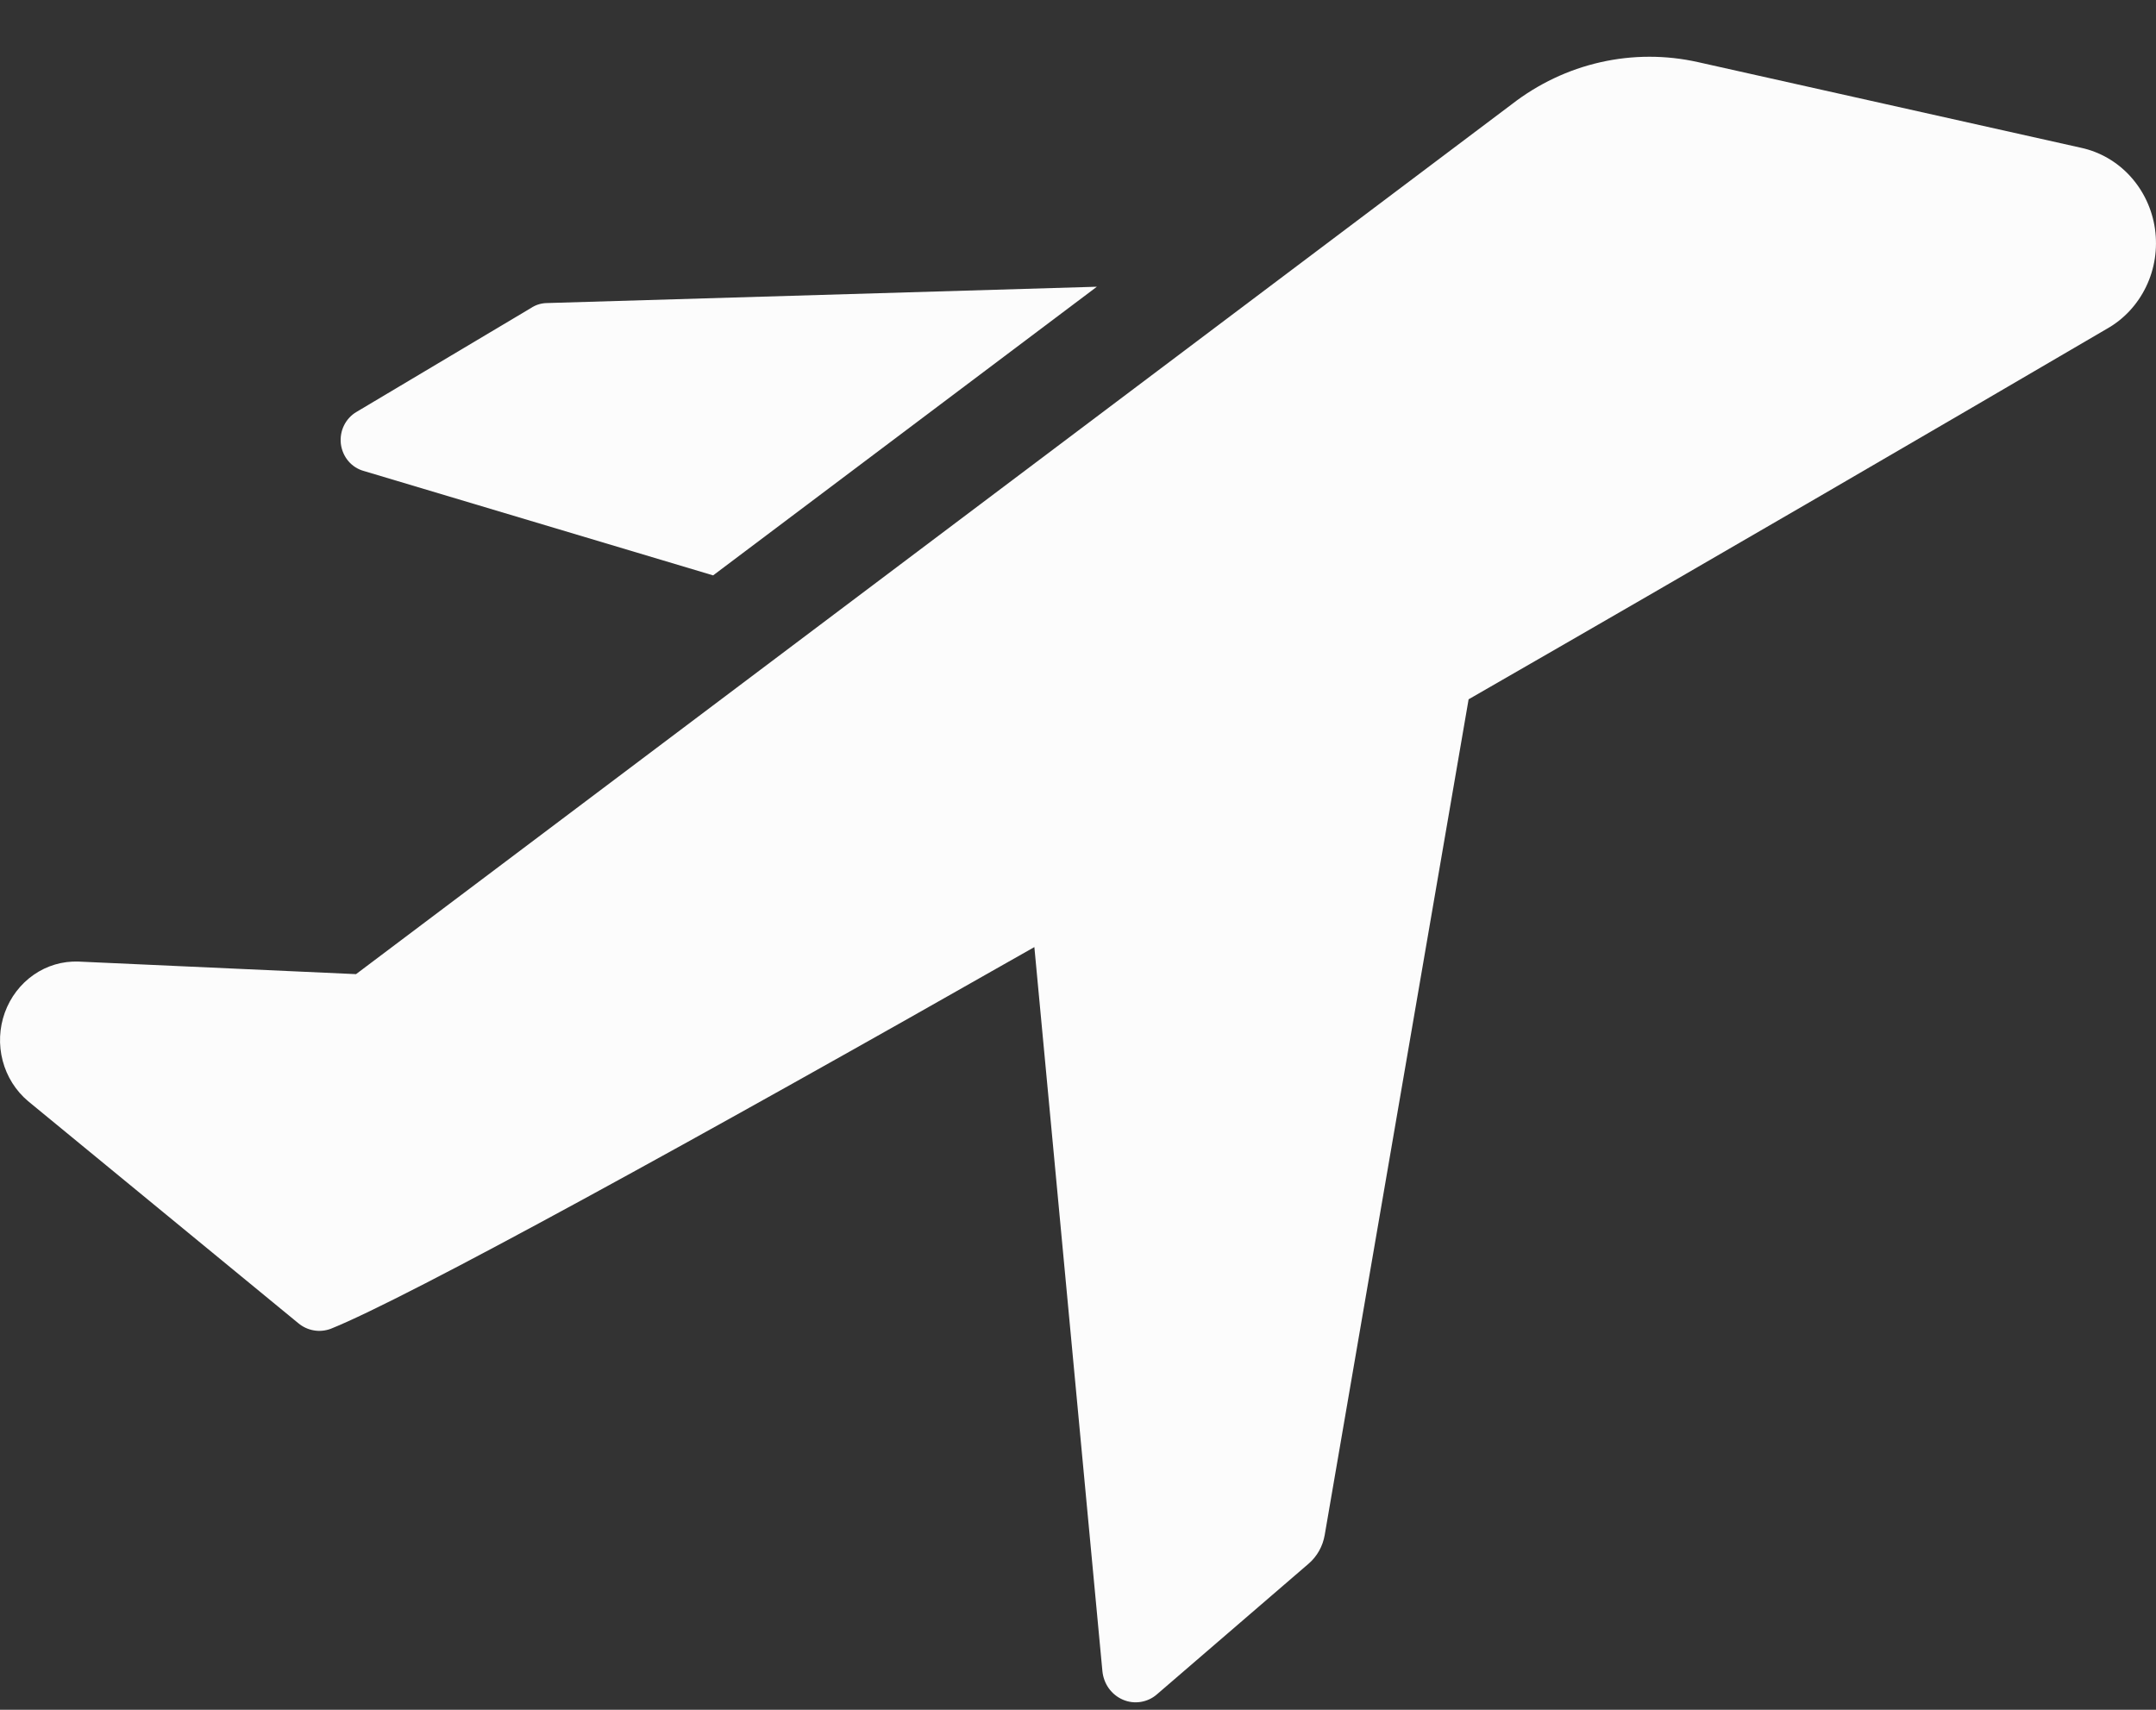 <?xml version="1.0" encoding="UTF-8"?> <svg xmlns="http://www.w3.org/2000/svg" width="29" height="23" viewBox="0 0 29 23" fill="none"><rect x="0" y="0" width="29" height="23" fill="#333333" stroke="none"/><path d="M4.895 6.336L9.592 7.74L14.754 3.857L7.345 4.077C7.273 4.08 7.202 4.103 7.141 4.144L4.797 5.54C4.724 5.582 4.665 5.646 4.627 5.723C4.589 5.8 4.575 5.887 4.585 5.972C4.596 6.058 4.631 6.138 4.686 6.203C4.741 6.268 4.814 6.314 4.895 6.336Z" fill="#FCFCFC"></path><path d="M27.988 1.987L22.841 0.836C22.409 0.739 21.961 0.739 21.528 0.837C21.095 0.935 20.688 1.128 20.334 1.403L4.789 13.104L1.056 12.935C0.842 12.927 0.631 12.989 0.453 13.113C0.276 13.236 0.14 13.414 0.065 13.621C-0.01 13.829 -0.02 14.056 0.036 14.269C0.092 14.483 0.212 14.673 0.378 14.813L4.013 17.8C4.073 17.85 4.144 17.883 4.22 17.896C4.295 17.91 4.373 17.902 4.446 17.876C5.483 17.461 9.347 15.338 13.913 12.74L14.828 22.478C14.836 22.563 14.866 22.643 14.914 22.711C14.963 22.779 15.029 22.832 15.104 22.864C15.18 22.897 15.263 22.907 15.344 22.894C15.425 22.881 15.501 22.846 15.563 22.791L17.605 21.032C17.717 20.934 17.792 20.8 17.818 20.651L19.754 9.407C23.021 7.529 26.142 5.709 28.339 4.423C28.567 4.295 28.751 4.097 28.867 3.856C28.983 3.616 29.024 3.344 28.986 3.078C28.948 2.812 28.831 2.565 28.653 2.37C28.474 2.174 28.242 2.041 27.988 1.987Z" fill="#FCFCFC"></path></svg> 